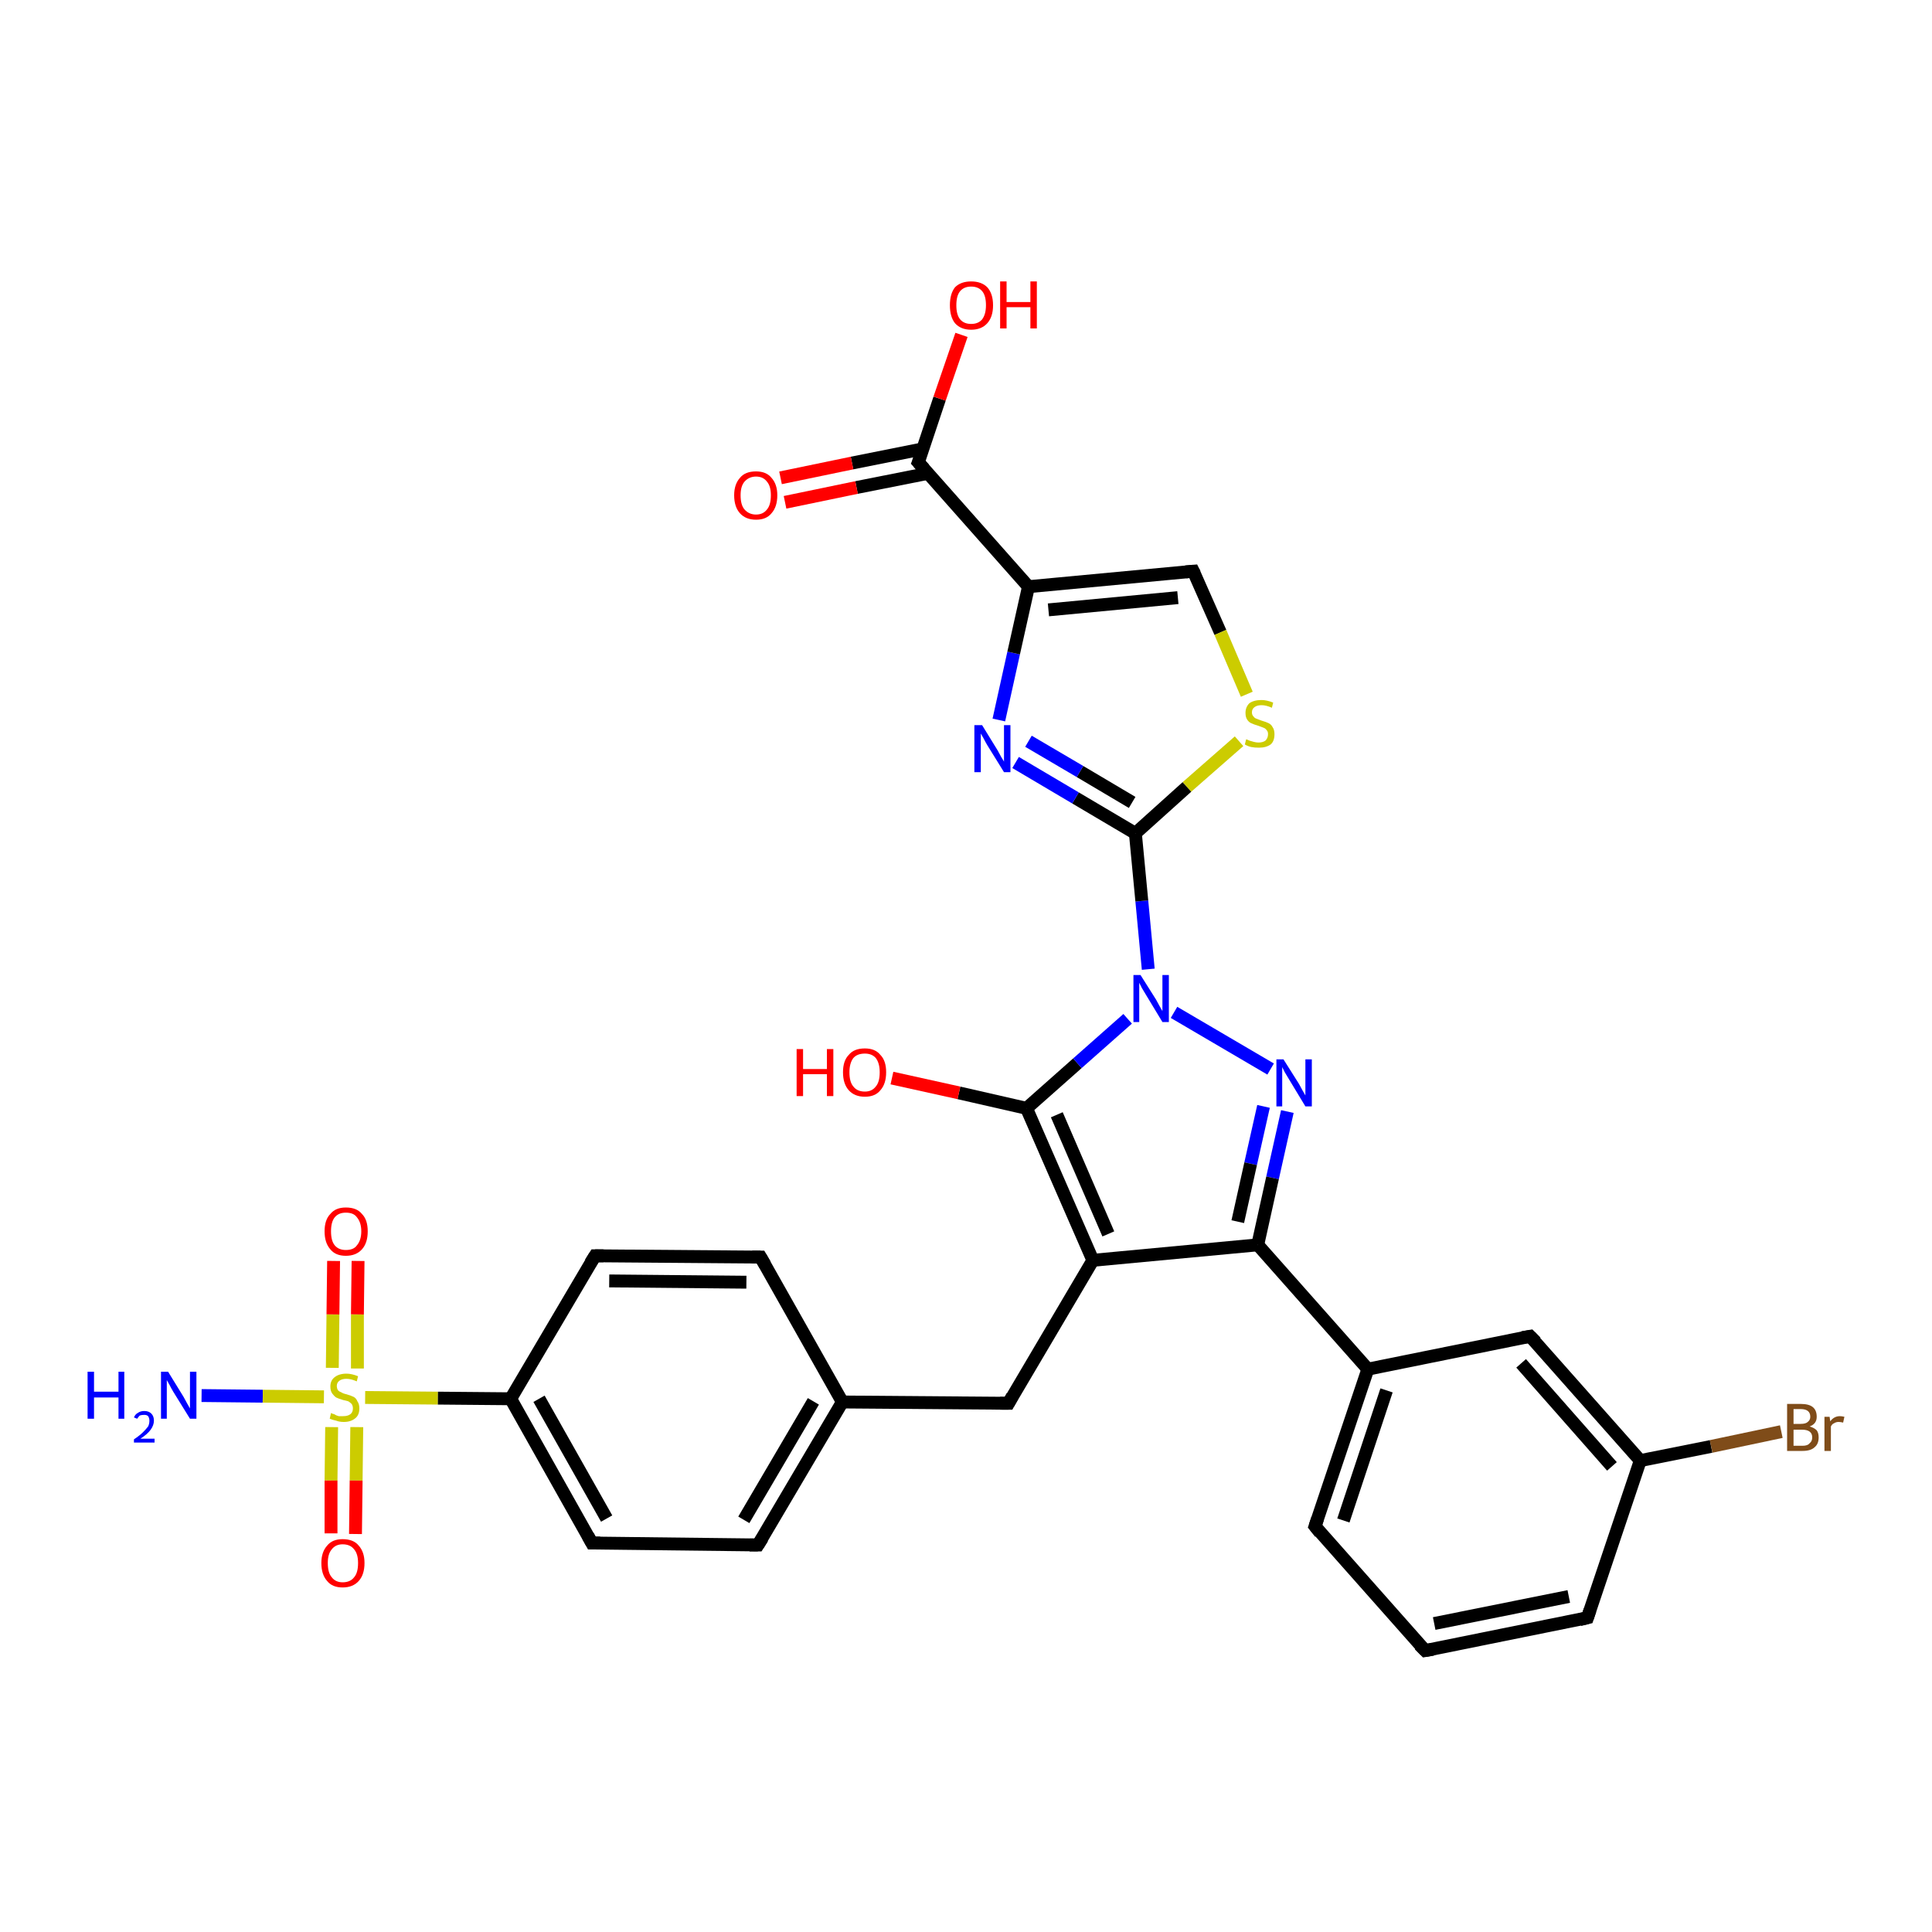 <?xml version='1.0' encoding='iso-8859-1'?>
<svg version='1.1' baseProfile='full'
              xmlns='http://www.w3.org/2000/svg'
                      xmlns:rdkit='http://www.rdkit.org/xml'
                      xmlns:xlink='http://www.w3.org/1999/xlink'
                  xml:space='preserve'
width='300px' height='300px' viewBox='0 0 300 300'>
<!-- END OF HEADER -->
<rect style='opacity:1.0;fill:#FFFFFF;stroke:none' width='300.0' height='300.0' x='0.0' y='0.0'> </rect>
<path class='bond-0 atom-0 atom-1' d='M 31.3,216.7 L 40.8,216.8' style='fill:none;fill-rule:evenodd;stroke:#0000FF;stroke-width:2.0px;stroke-linecap:butt;stroke-linejoin:miter;stroke-opacity:1' />
<path class='bond-0 atom-0 atom-1' d='M 40.8,216.8 L 50.3,216.9' style='fill:none;fill-rule:evenodd;stroke:#CCCC00;stroke-width:2.0px;stroke-linecap:butt;stroke-linejoin:miter;stroke-opacity:1' />
<path class='bond-1 atom-1 atom-2' d='M 51.5,221.6 L 51.4,229.9' style='fill:none;fill-rule:evenodd;stroke:#CCCC00;stroke-width:2.0px;stroke-linecap:butt;stroke-linejoin:miter;stroke-opacity:1' />
<path class='bond-1 atom-1 atom-2' d='M 51.4,229.9 L 51.4,238.1' style='fill:none;fill-rule:evenodd;stroke:#FF0000;stroke-width:2.0px;stroke-linecap:butt;stroke-linejoin:miter;stroke-opacity:1' />
<path class='bond-1 atom-1 atom-2' d='M 55.4,221.6 L 55.3,229.9' style='fill:none;fill-rule:evenodd;stroke:#CCCC00;stroke-width:2.0px;stroke-linecap:butt;stroke-linejoin:miter;stroke-opacity:1' />
<path class='bond-1 atom-1 atom-2' d='M 55.3,229.9 L 55.2,238.2' style='fill:none;fill-rule:evenodd;stroke:#FF0000;stroke-width:2.0px;stroke-linecap:butt;stroke-linejoin:miter;stroke-opacity:1' />
<path class='bond-2 atom-1 atom-3' d='M 55.5,212.5 L 55.5,204.1' style='fill:none;fill-rule:evenodd;stroke:#CCCC00;stroke-width:2.0px;stroke-linecap:butt;stroke-linejoin:miter;stroke-opacity:1' />
<path class='bond-2 atom-1 atom-3' d='M 55.5,204.1 L 55.6,195.8' style='fill:none;fill-rule:evenodd;stroke:#FF0000;stroke-width:2.0px;stroke-linecap:butt;stroke-linejoin:miter;stroke-opacity:1' />
<path class='bond-2 atom-1 atom-3' d='M 51.6,212.4 L 51.7,204.1' style='fill:none;fill-rule:evenodd;stroke:#CCCC00;stroke-width:2.0px;stroke-linecap:butt;stroke-linejoin:miter;stroke-opacity:1' />
<path class='bond-2 atom-1 atom-3' d='M 51.7,204.1 L 51.8,195.8' style='fill:none;fill-rule:evenodd;stroke:#FF0000;stroke-width:2.0px;stroke-linecap:butt;stroke-linejoin:miter;stroke-opacity:1' />
<path class='bond-3 atom-1 atom-4' d='M 56.7,217.0 L 68.0,217.1' style='fill:none;fill-rule:evenodd;stroke:#CCCC00;stroke-width:2.0px;stroke-linecap:butt;stroke-linejoin:miter;stroke-opacity:1' />
<path class='bond-3 atom-1 atom-4' d='M 68.0,217.1 L 79.3,217.2' style='fill:none;fill-rule:evenodd;stroke:#000000;stroke-width:2.0px;stroke-linecap:butt;stroke-linejoin:miter;stroke-opacity:1' />
<path class='bond-4 atom-4 atom-5' d='M 79.3,217.2 L 91.9,239.6' style='fill:none;fill-rule:evenodd;stroke:#000000;stroke-width:2.0px;stroke-linecap:butt;stroke-linejoin:miter;stroke-opacity:1' />
<path class='bond-4 atom-4 atom-5' d='M 83.7,217.2 L 94.2,235.8' style='fill:none;fill-rule:evenodd;stroke:#000000;stroke-width:2.0px;stroke-linecap:butt;stroke-linejoin:miter;stroke-opacity:1' />
<path class='bond-5 atom-5 atom-6' d='M 91.9,239.6 L 117.7,239.9' style='fill:none;fill-rule:evenodd;stroke:#000000;stroke-width:2.0px;stroke-linecap:butt;stroke-linejoin:miter;stroke-opacity:1' />
<path class='bond-6 atom-6 atom-7' d='M 117.7,239.9 L 130.8,217.7' style='fill:none;fill-rule:evenodd;stroke:#000000;stroke-width:2.0px;stroke-linecap:butt;stroke-linejoin:miter;stroke-opacity:1' />
<path class='bond-6 atom-6 atom-7' d='M 115.5,236.0 L 126.3,217.6' style='fill:none;fill-rule:evenodd;stroke:#000000;stroke-width:2.0px;stroke-linecap:butt;stroke-linejoin:miter;stroke-opacity:1' />
<path class='bond-7 atom-7 atom-8' d='M 130.8,217.7 L 156.6,217.9' style='fill:none;fill-rule:evenodd;stroke:#000000;stroke-width:2.0px;stroke-linecap:butt;stroke-linejoin:miter;stroke-opacity:1' />
<path class='bond-8 atom-8 atom-9' d='M 156.6,217.9 L 169.7,195.7' style='fill:none;fill-rule:evenodd;stroke:#000000;stroke-width:2.0px;stroke-linecap:butt;stroke-linejoin:miter;stroke-opacity:1' />
<path class='bond-9 atom-9 atom-10' d='M 169.7,195.7 L 159.4,172.1' style='fill:none;fill-rule:evenodd;stroke:#000000;stroke-width:2.0px;stroke-linecap:butt;stroke-linejoin:miter;stroke-opacity:1' />
<path class='bond-9 atom-9 atom-10' d='M 172.1,191.6 L 164.1,173.1' style='fill:none;fill-rule:evenodd;stroke:#000000;stroke-width:2.0px;stroke-linecap:butt;stroke-linejoin:miter;stroke-opacity:1' />
<path class='bond-10 atom-10 atom-11' d='M 159.4,172.1 L 148.9,169.7' style='fill:none;fill-rule:evenodd;stroke:#000000;stroke-width:2.0px;stroke-linecap:butt;stroke-linejoin:miter;stroke-opacity:1' />
<path class='bond-10 atom-10 atom-11' d='M 148.9,169.7 L 138.5,167.4' style='fill:none;fill-rule:evenodd;stroke:#FF0000;stroke-width:2.0px;stroke-linecap:butt;stroke-linejoin:miter;stroke-opacity:1' />
<path class='bond-11 atom-10 atom-12' d='M 159.4,172.1 L 167.3,165.1' style='fill:none;fill-rule:evenodd;stroke:#000000;stroke-width:2.0px;stroke-linecap:butt;stroke-linejoin:miter;stroke-opacity:1' />
<path class='bond-11 atom-10 atom-12' d='M 167.3,165.1 L 175.1,158.2' style='fill:none;fill-rule:evenodd;stroke:#0000FF;stroke-width:2.0px;stroke-linecap:butt;stroke-linejoin:miter;stroke-opacity:1' />
<path class='bond-12 atom-12 atom-13' d='M 182.3,157.2 L 197.3,166.0' style='fill:none;fill-rule:evenodd;stroke:#0000FF;stroke-width:2.0px;stroke-linecap:butt;stroke-linejoin:miter;stroke-opacity:1' />
<path class='bond-13 atom-13 atom-14' d='M 199.9,172.6 L 197.6,182.9' style='fill:none;fill-rule:evenodd;stroke:#0000FF;stroke-width:2.0px;stroke-linecap:butt;stroke-linejoin:miter;stroke-opacity:1' />
<path class='bond-13 atom-13 atom-14' d='M 197.6,182.9 L 195.3,193.3' style='fill:none;fill-rule:evenodd;stroke:#000000;stroke-width:2.0px;stroke-linecap:butt;stroke-linejoin:miter;stroke-opacity:1' />
<path class='bond-13 atom-13 atom-14' d='M 196.2,171.8 L 194.2,180.7' style='fill:none;fill-rule:evenodd;stroke:#0000FF;stroke-width:2.0px;stroke-linecap:butt;stroke-linejoin:miter;stroke-opacity:1' />
<path class='bond-13 atom-13 atom-14' d='M 194.2,180.7 L 192.2,189.7' style='fill:none;fill-rule:evenodd;stroke:#000000;stroke-width:2.0px;stroke-linecap:butt;stroke-linejoin:miter;stroke-opacity:1' />
<path class='bond-14 atom-14 atom-15' d='M 195.3,193.3 L 212.4,212.6' style='fill:none;fill-rule:evenodd;stroke:#000000;stroke-width:2.0px;stroke-linecap:butt;stroke-linejoin:miter;stroke-opacity:1' />
<path class='bond-15 atom-15 atom-16' d='M 212.4,212.6 L 204.2,237.0' style='fill:none;fill-rule:evenodd;stroke:#000000;stroke-width:2.0px;stroke-linecap:butt;stroke-linejoin:miter;stroke-opacity:1' />
<path class='bond-15 atom-15 atom-16' d='M 215.3,215.9 L 208.6,236.1' style='fill:none;fill-rule:evenodd;stroke:#000000;stroke-width:2.0px;stroke-linecap:butt;stroke-linejoin:miter;stroke-opacity:1' />
<path class='bond-16 atom-16 atom-17' d='M 204.2,237.0 L 221.3,256.3' style='fill:none;fill-rule:evenodd;stroke:#000000;stroke-width:2.0px;stroke-linecap:butt;stroke-linejoin:miter;stroke-opacity:1' />
<path class='bond-17 atom-17 atom-18' d='M 221.3,256.3 L 246.5,251.2' style='fill:none;fill-rule:evenodd;stroke:#000000;stroke-width:2.0px;stroke-linecap:butt;stroke-linejoin:miter;stroke-opacity:1' />
<path class='bond-17 atom-17 atom-18' d='M 222.7,252.1 L 243.6,247.9' style='fill:none;fill-rule:evenodd;stroke:#000000;stroke-width:2.0px;stroke-linecap:butt;stroke-linejoin:miter;stroke-opacity:1' />
<path class='bond-18 atom-18 atom-19' d='M 246.5,251.2 L 254.7,226.8' style='fill:none;fill-rule:evenodd;stroke:#000000;stroke-width:2.0px;stroke-linecap:butt;stroke-linejoin:miter;stroke-opacity:1' />
<path class='bond-19 atom-19 atom-20' d='M 254.7,226.8 L 265.7,224.6' style='fill:none;fill-rule:evenodd;stroke:#000000;stroke-width:2.0px;stroke-linecap:butt;stroke-linejoin:miter;stroke-opacity:1' />
<path class='bond-19 atom-19 atom-20' d='M 265.7,224.6 L 276.6,222.3' style='fill:none;fill-rule:evenodd;stroke:#7F4C19;stroke-width:2.0px;stroke-linecap:butt;stroke-linejoin:miter;stroke-opacity:1' />
<path class='bond-20 atom-19 atom-21' d='M 254.7,226.8 L 237.6,207.5' style='fill:none;fill-rule:evenodd;stroke:#000000;stroke-width:2.0px;stroke-linecap:butt;stroke-linejoin:miter;stroke-opacity:1' />
<path class='bond-20 atom-19 atom-21' d='M 250.3,227.7 L 236.2,211.7' style='fill:none;fill-rule:evenodd;stroke:#000000;stroke-width:2.0px;stroke-linecap:butt;stroke-linejoin:miter;stroke-opacity:1' />
<path class='bond-21 atom-12 atom-22' d='M 178.3,150.5 L 177.3,139.9' style='fill:none;fill-rule:evenodd;stroke:#0000FF;stroke-width:2.0px;stroke-linecap:butt;stroke-linejoin:miter;stroke-opacity:1' />
<path class='bond-21 atom-12 atom-22' d='M 177.3,139.9 L 176.3,129.4' style='fill:none;fill-rule:evenodd;stroke:#000000;stroke-width:2.0px;stroke-linecap:butt;stroke-linejoin:miter;stroke-opacity:1' />
<path class='bond-22 atom-22 atom-23' d='M 176.3,129.4 L 167.0,123.9' style='fill:none;fill-rule:evenodd;stroke:#000000;stroke-width:2.0px;stroke-linecap:butt;stroke-linejoin:miter;stroke-opacity:1' />
<path class='bond-22 atom-22 atom-23' d='M 167.0,123.9 L 157.7,118.4' style='fill:none;fill-rule:evenodd;stroke:#0000FF;stroke-width:2.0px;stroke-linecap:butt;stroke-linejoin:miter;stroke-opacity:1' />
<path class='bond-22 atom-22 atom-23' d='M 175.8,124.6 L 167.7,119.8' style='fill:none;fill-rule:evenodd;stroke:#000000;stroke-width:2.0px;stroke-linecap:butt;stroke-linejoin:miter;stroke-opacity:1' />
<path class='bond-22 atom-22 atom-23' d='M 167.7,119.8 L 159.7,115.1' style='fill:none;fill-rule:evenodd;stroke:#0000FF;stroke-width:2.0px;stroke-linecap:butt;stroke-linejoin:miter;stroke-opacity:1' />
<path class='bond-23 atom-23 atom-24' d='M 155.1,111.8 L 157.4,101.4' style='fill:none;fill-rule:evenodd;stroke:#0000FF;stroke-width:2.0px;stroke-linecap:butt;stroke-linejoin:miter;stroke-opacity:1' />
<path class='bond-23 atom-23 atom-24' d='M 157.4,101.4 L 159.7,91.1' style='fill:none;fill-rule:evenodd;stroke:#000000;stroke-width:2.0px;stroke-linecap:butt;stroke-linejoin:miter;stroke-opacity:1' />
<path class='bond-24 atom-24 atom-25' d='M 159.7,91.1 L 185.3,88.7' style='fill:none;fill-rule:evenodd;stroke:#000000;stroke-width:2.0px;stroke-linecap:butt;stroke-linejoin:miter;stroke-opacity:1' />
<path class='bond-24 atom-24 atom-25' d='M 162.8,94.7 L 182.9,92.8' style='fill:none;fill-rule:evenodd;stroke:#000000;stroke-width:2.0px;stroke-linecap:butt;stroke-linejoin:miter;stroke-opacity:1' />
<path class='bond-25 atom-25 atom-26' d='M 185.3,88.7 L 189.5,98.2' style='fill:none;fill-rule:evenodd;stroke:#000000;stroke-width:2.0px;stroke-linecap:butt;stroke-linejoin:miter;stroke-opacity:1' />
<path class='bond-25 atom-25 atom-26' d='M 189.5,98.2 L 193.6,107.8' style='fill:none;fill-rule:evenodd;stroke:#CCCC00;stroke-width:2.0px;stroke-linecap:butt;stroke-linejoin:miter;stroke-opacity:1' />
<path class='bond-26 atom-24 atom-27' d='M 159.7,91.1 L 142.6,71.8' style='fill:none;fill-rule:evenodd;stroke:#000000;stroke-width:2.0px;stroke-linecap:butt;stroke-linejoin:miter;stroke-opacity:1' />
<path class='bond-27 atom-27 atom-28' d='M 142.6,71.8 L 145.9,61.9' style='fill:none;fill-rule:evenodd;stroke:#000000;stroke-width:2.0px;stroke-linecap:butt;stroke-linejoin:miter;stroke-opacity:1' />
<path class='bond-27 atom-27 atom-28' d='M 145.9,61.9 L 149.3,52.0' style='fill:none;fill-rule:evenodd;stroke:#FF0000;stroke-width:2.0px;stroke-linecap:butt;stroke-linejoin:miter;stroke-opacity:1' />
<path class='bond-28 atom-27 atom-29' d='M 143.3,69.7 L 132.3,71.9' style='fill:none;fill-rule:evenodd;stroke:#000000;stroke-width:2.0px;stroke-linecap:butt;stroke-linejoin:miter;stroke-opacity:1' />
<path class='bond-28 atom-27 atom-29' d='M 132.3,71.9 L 121.2,74.2' style='fill:none;fill-rule:evenodd;stroke:#FF0000;stroke-width:2.0px;stroke-linecap:butt;stroke-linejoin:miter;stroke-opacity:1' />
<path class='bond-28 atom-27 atom-29' d='M 144.1,73.5 L 133.0,75.7' style='fill:none;fill-rule:evenodd;stroke:#000000;stroke-width:2.0px;stroke-linecap:butt;stroke-linejoin:miter;stroke-opacity:1' />
<path class='bond-28 atom-27 atom-29' d='M 133.0,75.7 L 121.9,78.0' style='fill:none;fill-rule:evenodd;stroke:#FF0000;stroke-width:2.0px;stroke-linecap:butt;stroke-linejoin:miter;stroke-opacity:1' />
<path class='bond-29 atom-7 atom-30' d='M 130.8,217.7 L 118.1,195.2' style='fill:none;fill-rule:evenodd;stroke:#000000;stroke-width:2.0px;stroke-linecap:butt;stroke-linejoin:miter;stroke-opacity:1' />
<path class='bond-30 atom-30 atom-31' d='M 118.1,195.2 L 92.4,195.0' style='fill:none;fill-rule:evenodd;stroke:#000000;stroke-width:2.0px;stroke-linecap:butt;stroke-linejoin:miter;stroke-opacity:1' />
<path class='bond-30 atom-30 atom-31' d='M 115.9,199.1 L 94.6,198.9' style='fill:none;fill-rule:evenodd;stroke:#000000;stroke-width:2.0px;stroke-linecap:butt;stroke-linejoin:miter;stroke-opacity:1' />
<path class='bond-31 atom-31 atom-4' d='M 92.4,195.0 L 79.3,217.2' style='fill:none;fill-rule:evenodd;stroke:#000000;stroke-width:2.0px;stroke-linecap:butt;stroke-linejoin:miter;stroke-opacity:1' />
<path class='bond-32 atom-14 atom-9' d='M 195.3,193.3 L 169.7,195.7' style='fill:none;fill-rule:evenodd;stroke:#000000;stroke-width:2.0px;stroke-linecap:butt;stroke-linejoin:miter;stroke-opacity:1' />
<path class='bond-33 atom-21 atom-15' d='M 237.6,207.5 L 212.4,212.6' style='fill:none;fill-rule:evenodd;stroke:#000000;stroke-width:2.0px;stroke-linecap:butt;stroke-linejoin:miter;stroke-opacity:1' />
<path class='bond-34 atom-26 atom-22' d='M 192.4,115.1 L 184.3,122.2' style='fill:none;fill-rule:evenodd;stroke:#CCCC00;stroke-width:2.0px;stroke-linecap:butt;stroke-linejoin:miter;stroke-opacity:1' />
<path class='bond-34 atom-26 atom-22' d='M 184.3,122.2 L 176.3,129.4' style='fill:none;fill-rule:evenodd;stroke:#000000;stroke-width:2.0px;stroke-linecap:butt;stroke-linejoin:miter;stroke-opacity:1' />
<path d='M 91.3,238.5 L 91.9,239.6 L 93.2,239.6' style='fill:none;stroke:#000000;stroke-width:2.0px;stroke-linecap:butt;stroke-linejoin:miter;stroke-opacity:1;' />
<path d='M 116.4,239.9 L 117.7,239.9 L 118.4,238.8' style='fill:none;stroke:#000000;stroke-width:2.0px;stroke-linecap:butt;stroke-linejoin:miter;stroke-opacity:1;' />
<path d='M 155.3,217.9 L 156.6,217.9 L 157.2,216.8' style='fill:none;stroke:#000000;stroke-width:2.0px;stroke-linecap:butt;stroke-linejoin:miter;stroke-opacity:1;' />
<path d='M 204.6,235.8 L 204.2,237.0 L 205.0,238.0' style='fill:none;stroke:#000000;stroke-width:2.0px;stroke-linecap:butt;stroke-linejoin:miter;stroke-opacity:1;' />
<path d='M 220.4,255.4 L 221.3,256.3 L 222.5,256.1' style='fill:none;stroke:#000000;stroke-width:2.0px;stroke-linecap:butt;stroke-linejoin:miter;stroke-opacity:1;' />
<path d='M 245.3,251.5 L 246.5,251.2 L 246.9,250.0' style='fill:none;stroke:#000000;stroke-width:2.0px;stroke-linecap:butt;stroke-linejoin:miter;stroke-opacity:1;' />
<path d='M 238.5,208.4 L 237.6,207.5 L 236.4,207.7' style='fill:none;stroke:#000000;stroke-width:2.0px;stroke-linecap:butt;stroke-linejoin:miter;stroke-opacity:1;' />
<path d='M 184.1,88.8 L 185.3,88.7 L 185.5,89.1' style='fill:none;stroke:#000000;stroke-width:2.0px;stroke-linecap:butt;stroke-linejoin:miter;stroke-opacity:1;' />
<path d='M 143.5,72.8 L 142.6,71.8 L 142.8,71.3' style='fill:none;stroke:#000000;stroke-width:2.0px;stroke-linecap:butt;stroke-linejoin:miter;stroke-opacity:1;' />
<path d='M 118.8,196.4 L 118.1,195.2 L 116.8,195.2' style='fill:none;stroke:#000000;stroke-width:2.0px;stroke-linecap:butt;stroke-linejoin:miter;stroke-opacity:1;' />
<path d='M 93.7,195.0 L 92.4,195.0 L 91.7,196.1' style='fill:none;stroke:#000000;stroke-width:2.0px;stroke-linecap:butt;stroke-linejoin:miter;stroke-opacity:1;' />
<path class='atom-0' d='M 13.6 213.0
L 14.6 213.0
L 14.6 216.1
L 18.4 216.1
L 18.4 213.0
L 19.3 213.0
L 19.3 220.3
L 18.4 220.3
L 18.4 217.0
L 14.6 217.0
L 14.6 220.3
L 13.6 220.3
L 13.6 213.0
' fill='#0000FF'/>
<path class='atom-0' d='M 20.8 220.1
Q 21.0 219.6, 21.4 219.4
Q 21.8 219.1, 22.4 219.1
Q 23.1 219.1, 23.5 219.5
Q 23.9 219.9, 23.9 220.6
Q 23.9 221.3, 23.4 222.0
Q 22.9 222.7, 21.8 223.4
L 24.0 223.4
L 24.0 224.0
L 20.8 224.0
L 20.8 223.5
Q 21.7 222.9, 22.2 222.4
Q 22.7 221.9, 23.0 221.5
Q 23.2 221.1, 23.2 220.6
Q 23.2 220.2, 23.0 219.9
Q 22.8 219.7, 22.4 219.7
Q 22.0 219.7, 21.7 219.8
Q 21.5 220.0, 21.3 220.3
L 20.8 220.1
' fill='#0000FF'/>
<path class='atom-0' d='M 26.1 213.0
L 28.5 216.9
Q 28.7 217.3, 29.1 218.0
Q 29.5 218.7, 29.5 218.7
L 29.5 213.0
L 30.5 213.0
L 30.5 220.3
L 29.5 220.3
L 26.9 216.1
Q 26.6 215.6, 26.3 215.0
Q 26.0 214.5, 25.9 214.3
L 25.9 220.3
L 25.0 220.3
L 25.0 213.0
L 26.1 213.0
' fill='#0000FF'/>
<path class='atom-1' d='M 51.4 219.4
Q 51.5 219.5, 51.9 219.6
Q 52.2 219.8, 52.6 219.9
Q 52.9 219.9, 53.3 219.9
Q 54.0 219.9, 54.4 219.6
Q 54.8 219.3, 54.8 218.7
Q 54.8 218.3, 54.6 218.0
Q 54.4 217.8, 54.1 217.6
Q 53.8 217.5, 53.3 217.4
Q 52.6 217.2, 52.2 217.0
Q 51.9 216.8, 51.6 216.4
Q 51.3 216.0, 51.3 215.3
Q 51.3 214.4, 51.9 213.9
Q 52.6 213.3, 53.8 213.3
Q 54.6 213.3, 55.6 213.7
L 55.4 214.5
Q 54.5 214.1, 53.8 214.1
Q 53.1 214.1, 52.7 214.4
Q 52.3 214.7, 52.3 215.2
Q 52.3 215.6, 52.5 215.9
Q 52.7 216.1, 53.0 216.2
Q 53.3 216.4, 53.8 216.5
Q 54.5 216.7, 54.9 216.9
Q 55.3 217.1, 55.5 217.6
Q 55.8 218.0, 55.8 218.7
Q 55.8 219.7, 55.2 220.2
Q 54.5 220.8, 53.4 220.8
Q 52.7 220.8, 52.2 220.6
Q 51.7 220.5, 51.2 220.3
L 51.4 219.4
' fill='#CCCC00'/>
<path class='atom-2' d='M 49.9 242.7
Q 49.9 241.0, 50.8 240.0
Q 51.6 239.0, 53.2 239.0
Q 54.9 239.0, 55.7 240.0
Q 56.6 241.0, 56.6 242.7
Q 56.6 244.5, 55.7 245.5
Q 54.8 246.5, 53.2 246.5
Q 51.6 246.5, 50.8 245.5
Q 49.9 244.5, 49.9 242.7
M 53.2 245.7
Q 54.4 245.7, 55.0 244.9
Q 55.6 244.2, 55.6 242.7
Q 55.6 241.3, 55.0 240.6
Q 54.4 239.8, 53.2 239.8
Q 52.1 239.8, 51.5 240.6
Q 50.9 241.3, 50.9 242.7
Q 50.9 244.2, 51.5 244.9
Q 52.1 245.7, 53.2 245.7
' fill='#FF0000'/>
<path class='atom-3' d='M 50.4 191.2
Q 50.4 189.4, 51.3 188.5
Q 52.1 187.5, 53.7 187.5
Q 55.4 187.5, 56.2 188.5
Q 57.1 189.4, 57.1 191.2
Q 57.1 193.0, 56.2 194.0
Q 55.3 195.0, 53.7 195.0
Q 52.1 195.0, 51.3 194.0
Q 50.4 193.0, 50.4 191.2
M 53.7 194.1
Q 54.9 194.1, 55.4 193.4
Q 56.1 192.6, 56.1 191.2
Q 56.1 189.8, 55.4 189.0
Q 54.9 188.3, 53.7 188.3
Q 52.6 188.3, 52.0 189.0
Q 51.4 189.7, 51.4 191.2
Q 51.4 192.7, 52.0 193.4
Q 52.6 194.1, 53.7 194.1
' fill='#FF0000'/>
<path class='atom-11' d='M 123.7 162.9
L 124.7 162.9
L 124.7 166.0
L 128.4 166.0
L 128.4 162.9
L 129.4 162.9
L 129.4 170.2
L 128.4 170.2
L 128.4 166.8
L 124.7 166.8
L 124.7 170.2
L 123.7 170.2
L 123.7 162.9
' fill='#FF0000'/>
<path class='atom-11' d='M 130.9 166.5
Q 130.9 164.7, 131.8 163.8
Q 132.6 162.8, 134.3 162.8
Q 135.9 162.8, 136.7 163.8
Q 137.6 164.7, 137.6 166.5
Q 137.6 168.3, 136.7 169.3
Q 135.9 170.3, 134.3 170.3
Q 132.7 170.3, 131.8 169.3
Q 130.9 168.3, 130.9 166.5
M 134.3 169.5
Q 135.4 169.5, 136.0 168.7
Q 136.6 168.0, 136.6 166.5
Q 136.6 165.1, 136.0 164.3
Q 135.4 163.6, 134.3 163.6
Q 133.1 163.6, 132.5 164.3
Q 131.9 165.1, 131.9 166.5
Q 131.9 168.0, 132.5 168.7
Q 133.1 169.5, 134.3 169.5
' fill='#FF0000'/>
<path class='atom-12' d='M 177.1 151.4
L 179.5 155.2
Q 179.7 155.6, 180.1 156.3
Q 180.5 157.0, 180.5 157.0
L 180.5 151.4
L 181.5 151.4
L 181.5 158.7
L 180.5 158.7
L 177.9 154.4
Q 177.6 153.9, 177.3 153.4
Q 177.0 152.8, 176.9 152.6
L 176.9 158.7
L 176.0 158.7
L 176.0 151.4
L 177.1 151.4
' fill='#0000FF'/>
<path class='atom-13' d='M 199.3 164.5
L 201.7 168.3
Q 201.9 168.7, 202.3 169.4
Q 202.7 170.1, 202.7 170.1
L 202.7 164.5
L 203.7 164.5
L 203.7 171.8
L 202.7 171.8
L 200.1 167.5
Q 199.8 167.0, 199.5 166.5
Q 199.2 165.9, 199.1 165.7
L 199.1 171.8
L 198.2 171.8
L 198.2 164.5
L 199.3 164.5
' fill='#0000FF'/>
<path class='atom-20' d='M 281.0 221.5
Q 281.7 221.7, 282.1 222.1
Q 282.4 222.5, 282.4 223.2
Q 282.4 224.2, 281.8 224.7
Q 281.2 225.3, 279.9 225.3
L 277.5 225.3
L 277.5 218.0
L 279.6 218.0
Q 280.9 218.0, 281.5 218.5
Q 282.1 219.0, 282.1 220.0
Q 282.1 221.1, 281.0 221.5
M 278.5 218.8
L 278.5 221.1
L 279.6 221.1
Q 280.4 221.1, 280.7 220.8
Q 281.1 220.5, 281.1 220.0
Q 281.1 218.8, 279.6 218.8
L 278.5 218.8
M 279.9 224.5
Q 280.7 224.5, 281.0 224.1
Q 281.4 223.8, 281.4 223.2
Q 281.4 222.6, 281.0 222.3
Q 280.6 222.0, 279.8 222.0
L 278.5 222.0
L 278.5 224.5
L 279.9 224.5
' fill='#7F4C19'/>
<path class='atom-20' d='M 284.1 220.0
L 284.2 220.7
Q 284.8 219.9, 285.7 219.9
Q 286.0 219.9, 286.4 220.0
L 286.2 220.9
Q 285.8 220.8, 285.5 220.8
Q 285.1 220.8, 284.8 221.0
Q 284.5 221.1, 284.3 221.5
L 284.3 225.3
L 283.3 225.3
L 283.3 220.0
L 284.1 220.0
' fill='#7F4C19'/>
<path class='atom-23' d='M 152.5 112.6
L 154.9 116.5
Q 155.1 116.9, 155.5 117.6
Q 155.9 118.2, 155.9 118.3
L 155.9 112.6
L 156.9 112.6
L 156.9 119.9
L 155.9 119.9
L 153.3 115.7
Q 153.0 115.2, 152.7 114.6
Q 152.4 114.1, 152.3 113.9
L 152.3 119.9
L 151.3 119.9
L 151.3 112.6
L 152.5 112.6
' fill='#0000FF'/>
<path class='atom-26' d='M 193.5 114.8
Q 193.6 114.8, 194.0 115.0
Q 194.3 115.1, 194.7 115.2
Q 195.1 115.3, 195.4 115.3
Q 196.1 115.3, 196.5 115.0
Q 196.9 114.6, 196.9 114.0
Q 196.9 113.6, 196.7 113.4
Q 196.5 113.1, 196.2 113.0
Q 195.9 112.9, 195.4 112.7
Q 194.7 112.5, 194.3 112.3
Q 194.0 112.2, 193.7 111.8
Q 193.4 111.4, 193.4 110.7
Q 193.4 109.8, 194.0 109.2
Q 194.7 108.7, 195.9 108.7
Q 196.7 108.7, 197.7 109.1
L 197.5 109.9
Q 196.6 109.5, 195.9 109.5
Q 195.2 109.5, 194.8 109.8
Q 194.4 110.1, 194.4 110.6
Q 194.4 111.0, 194.6 111.2
Q 194.8 111.5, 195.1 111.6
Q 195.4 111.7, 195.9 111.9
Q 196.6 112.1, 197.0 112.3
Q 197.4 112.5, 197.6 112.9
Q 197.9 113.3, 197.9 114.0
Q 197.9 115.1, 197.3 115.6
Q 196.6 116.1, 195.5 116.1
Q 194.8 116.1, 194.3 116.0
Q 193.8 115.9, 193.3 115.6
L 193.5 114.8
' fill='#CCCC00'/>
<path class='atom-28' d='M 147.5 47.4
Q 147.5 45.6, 148.3 44.6
Q 149.2 43.7, 150.8 43.7
Q 152.4 43.7, 153.3 44.6
Q 154.2 45.6, 154.2 47.4
Q 154.2 49.2, 153.3 50.2
Q 152.4 51.2, 150.8 51.2
Q 149.2 51.2, 148.3 50.2
Q 147.5 49.2, 147.5 47.4
M 150.8 50.3
Q 151.9 50.3, 152.5 49.6
Q 153.1 48.8, 153.1 47.4
Q 153.1 45.9, 152.5 45.2
Q 151.9 44.5, 150.8 44.5
Q 149.7 44.5, 149.1 45.2
Q 148.5 45.9, 148.5 47.4
Q 148.5 48.9, 149.1 49.6
Q 149.7 50.3, 150.8 50.3
' fill='#FF0000'/>
<path class='atom-28' d='M 155.3 43.7
L 156.3 43.7
L 156.3 46.9
L 160.0 46.9
L 160.0 43.7
L 161.0 43.7
L 161.0 51.0
L 160.0 51.0
L 160.0 47.7
L 156.3 47.7
L 156.3 51.0
L 155.3 51.0
L 155.3 43.7
' fill='#FF0000'/>
<path class='atom-29' d='M 114.0 76.9
Q 114.0 75.2, 114.9 74.2
Q 115.7 73.2, 117.4 73.2
Q 119.0 73.2, 119.8 74.2
Q 120.7 75.2, 120.7 76.9
Q 120.7 78.7, 119.8 79.7
Q 119.0 80.7, 117.4 80.7
Q 115.8 80.7, 114.9 79.7
Q 114.0 78.7, 114.0 76.9
M 117.4 79.9
Q 118.5 79.9, 119.1 79.1
Q 119.7 78.4, 119.7 76.9
Q 119.7 75.5, 119.1 74.8
Q 118.5 74.0, 117.4 74.0
Q 116.3 74.0, 115.6 74.8
Q 115.0 75.5, 115.0 76.9
Q 115.0 78.4, 115.6 79.1
Q 116.3 79.9, 117.4 79.9
' fill='#FF0000'/>
</svg>
